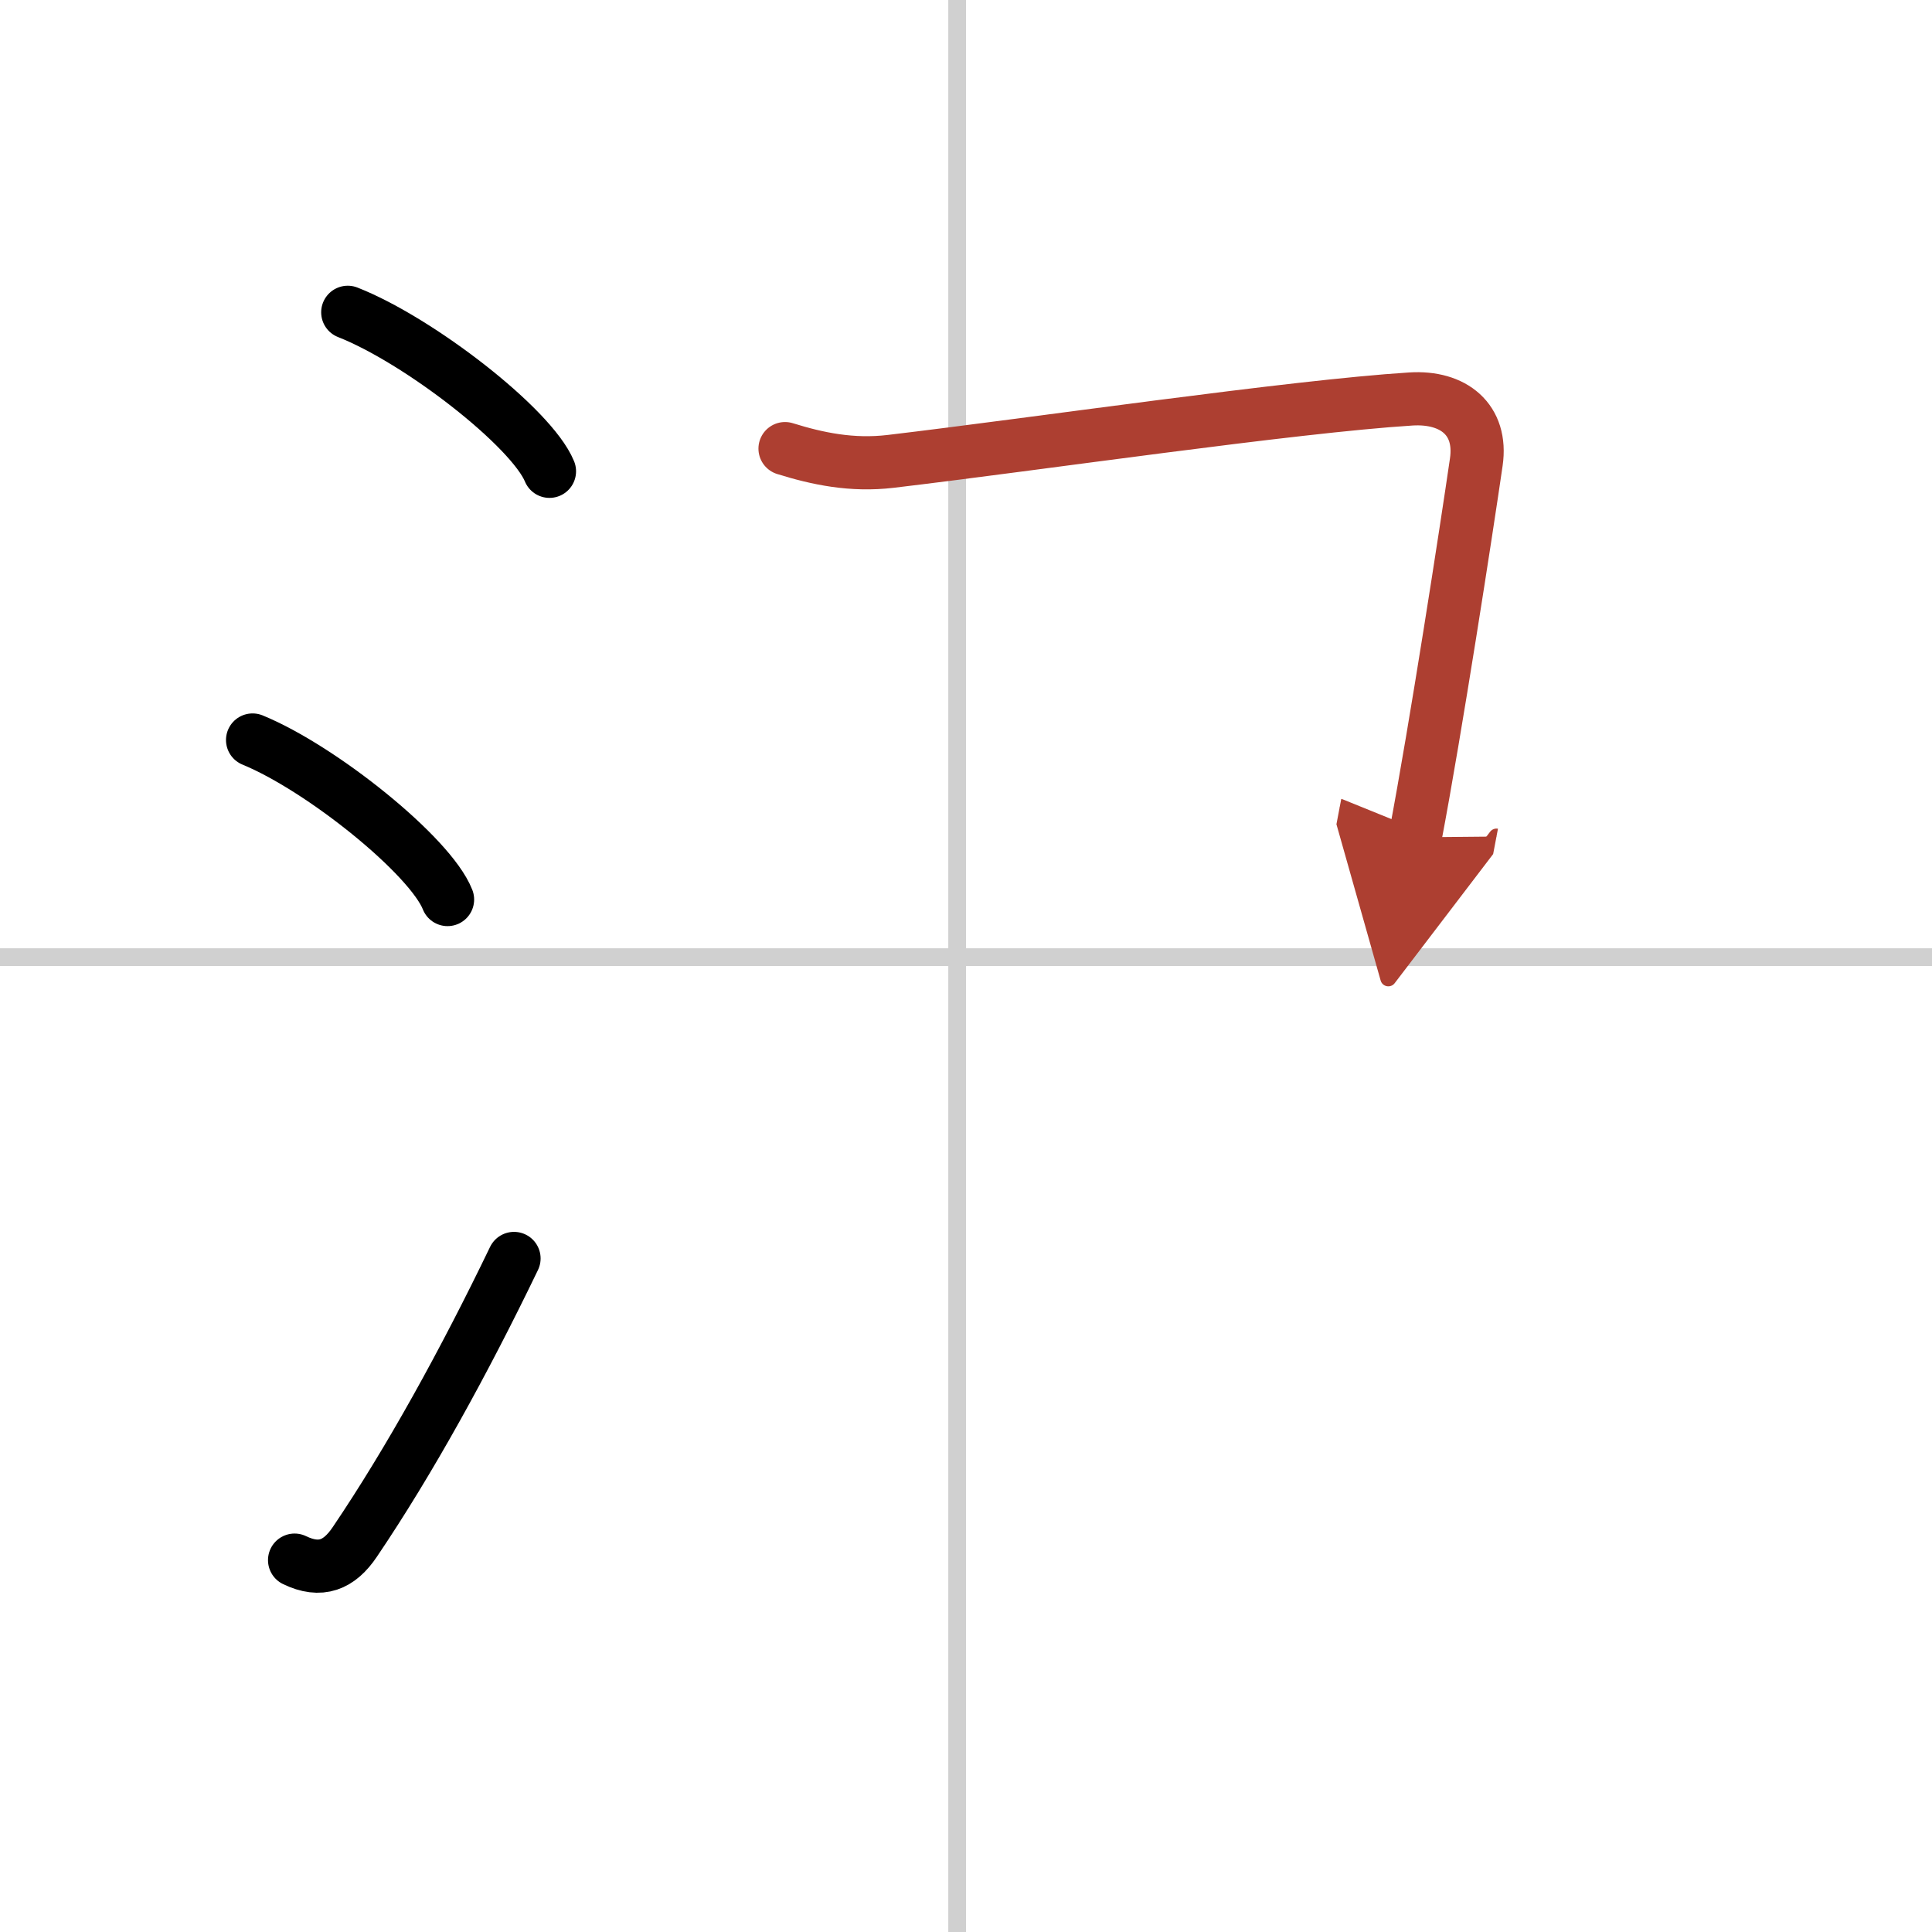 <svg width="400" height="400" viewBox="0 0 109 109" xmlns="http://www.w3.org/2000/svg"><defs><marker id="a" markerWidth="4" orient="auto" refX="1" refY="5" viewBox="0 0 10 10"><polyline points="0 0 10 5 0 10 1 5" fill="#ad3f31" stroke="#ad3f31"/></marker></defs><g fill="none" stroke="#000" stroke-linecap="round" stroke-linejoin="round" stroke-width="3"><rect width="100%" height="100%" fill="#fff" stroke="#fff"/><line x1="54" x2="54" y2="109" stroke="#d0d0d0" stroke-width="1"/><line x2="109" y1="54" y2="54" stroke="#d0d0d0" stroke-width="1"/><path d="m19.62 17.62c4.02 1.58 10.37 6.51 11.38 8.97"/><path d="m14.25 41.75c3.88 1.59 10.03 6.53 11 9"/><path d="M16.62,88.02c1.47,0.71,2.52,0.28,3.4-1.03C23.11,82.42,26.19,76.83,29,71"/><path d="m44.29 25.31c1.83 0.57 3.77 0.98 5.96 0.72 8.19-0.97 22.67-3.1 29.35-3.52 2.4-0.15 4.04 1.16 3.69 3.56-0.55 3.79-2.29 15.07-3.45 21.17" marker-end="url(#a)" stroke="#ad3f31"/></g></svg>
